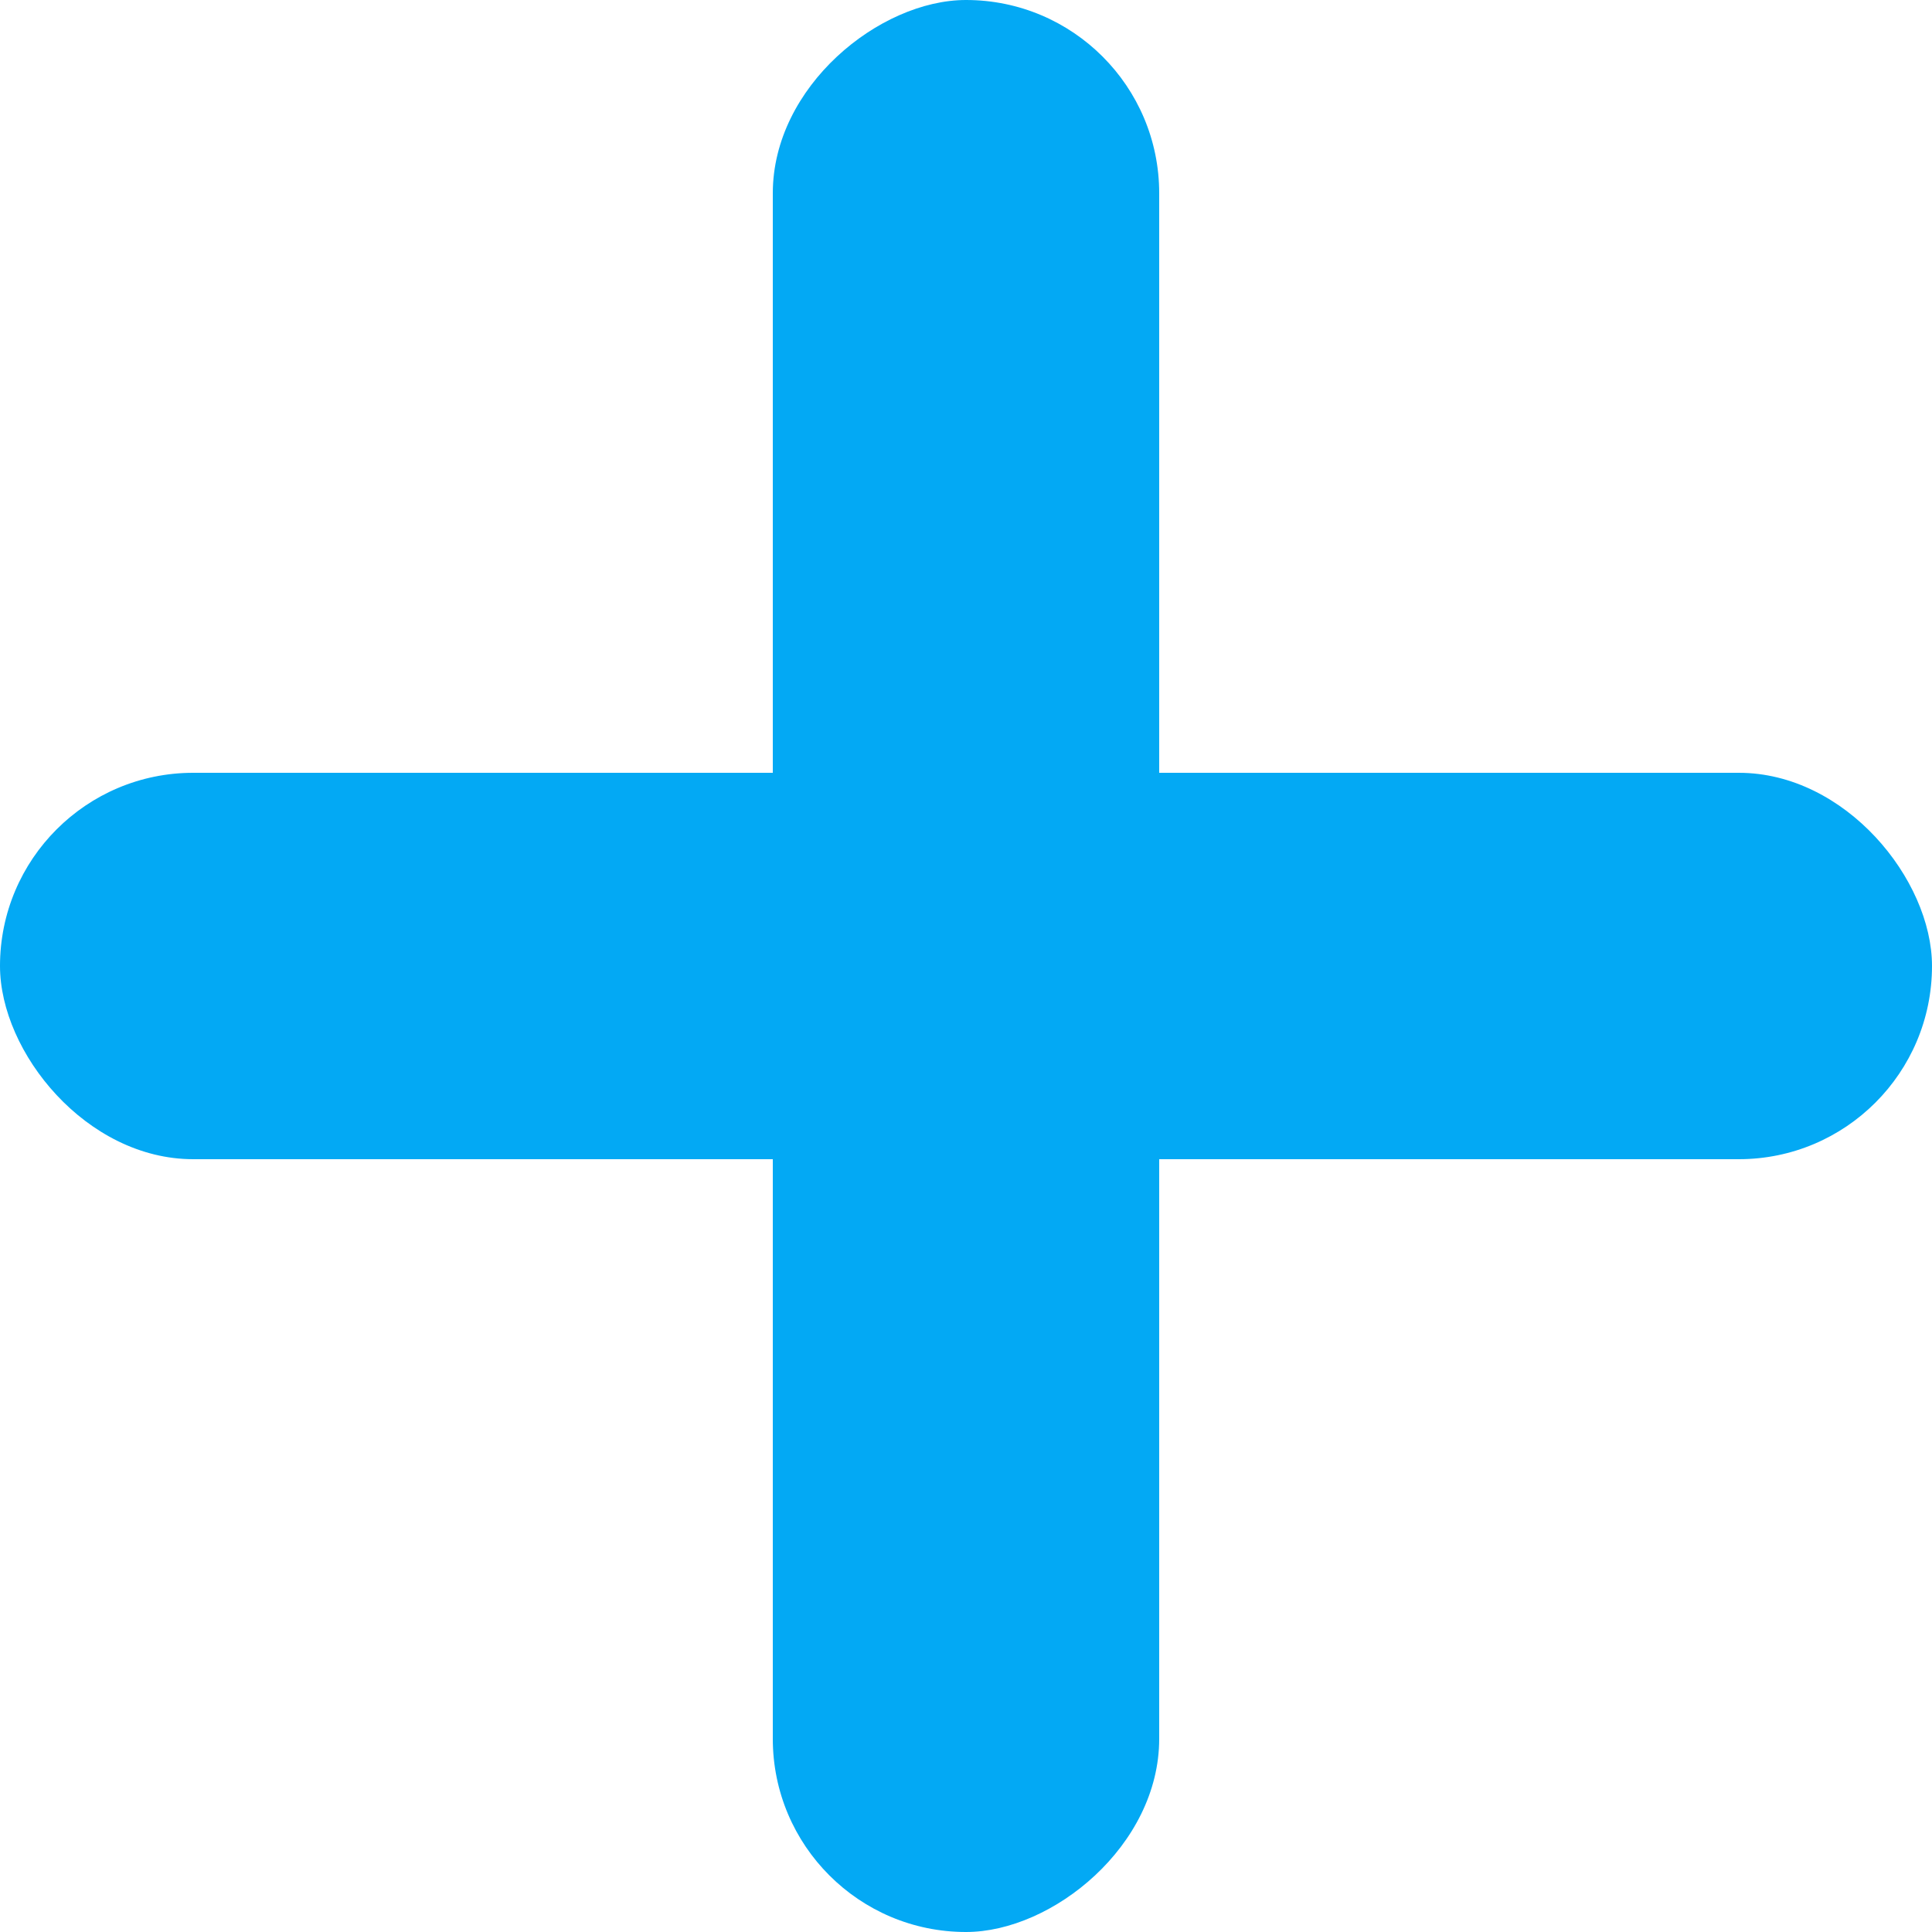 <svg xmlns="http://www.w3.org/2000/svg" width="20" height="20" viewBox="0 0 20 20">
  <g id="组_4706" data-name="组 4706" transform="translate(-0.278)">
    <rect id="矩形_3202" data-name="矩形 3202" width="20" height="4" rx="2" transform="translate(0.278 8)" fill="#03a9f4"/>
    <rect id="矩形_3203" data-name="矩形 3203" width="20" height="4" rx="2" transform="translate(12.278) rotate(90)" fill="#03a9f4"/>
  </g>
</svg>
